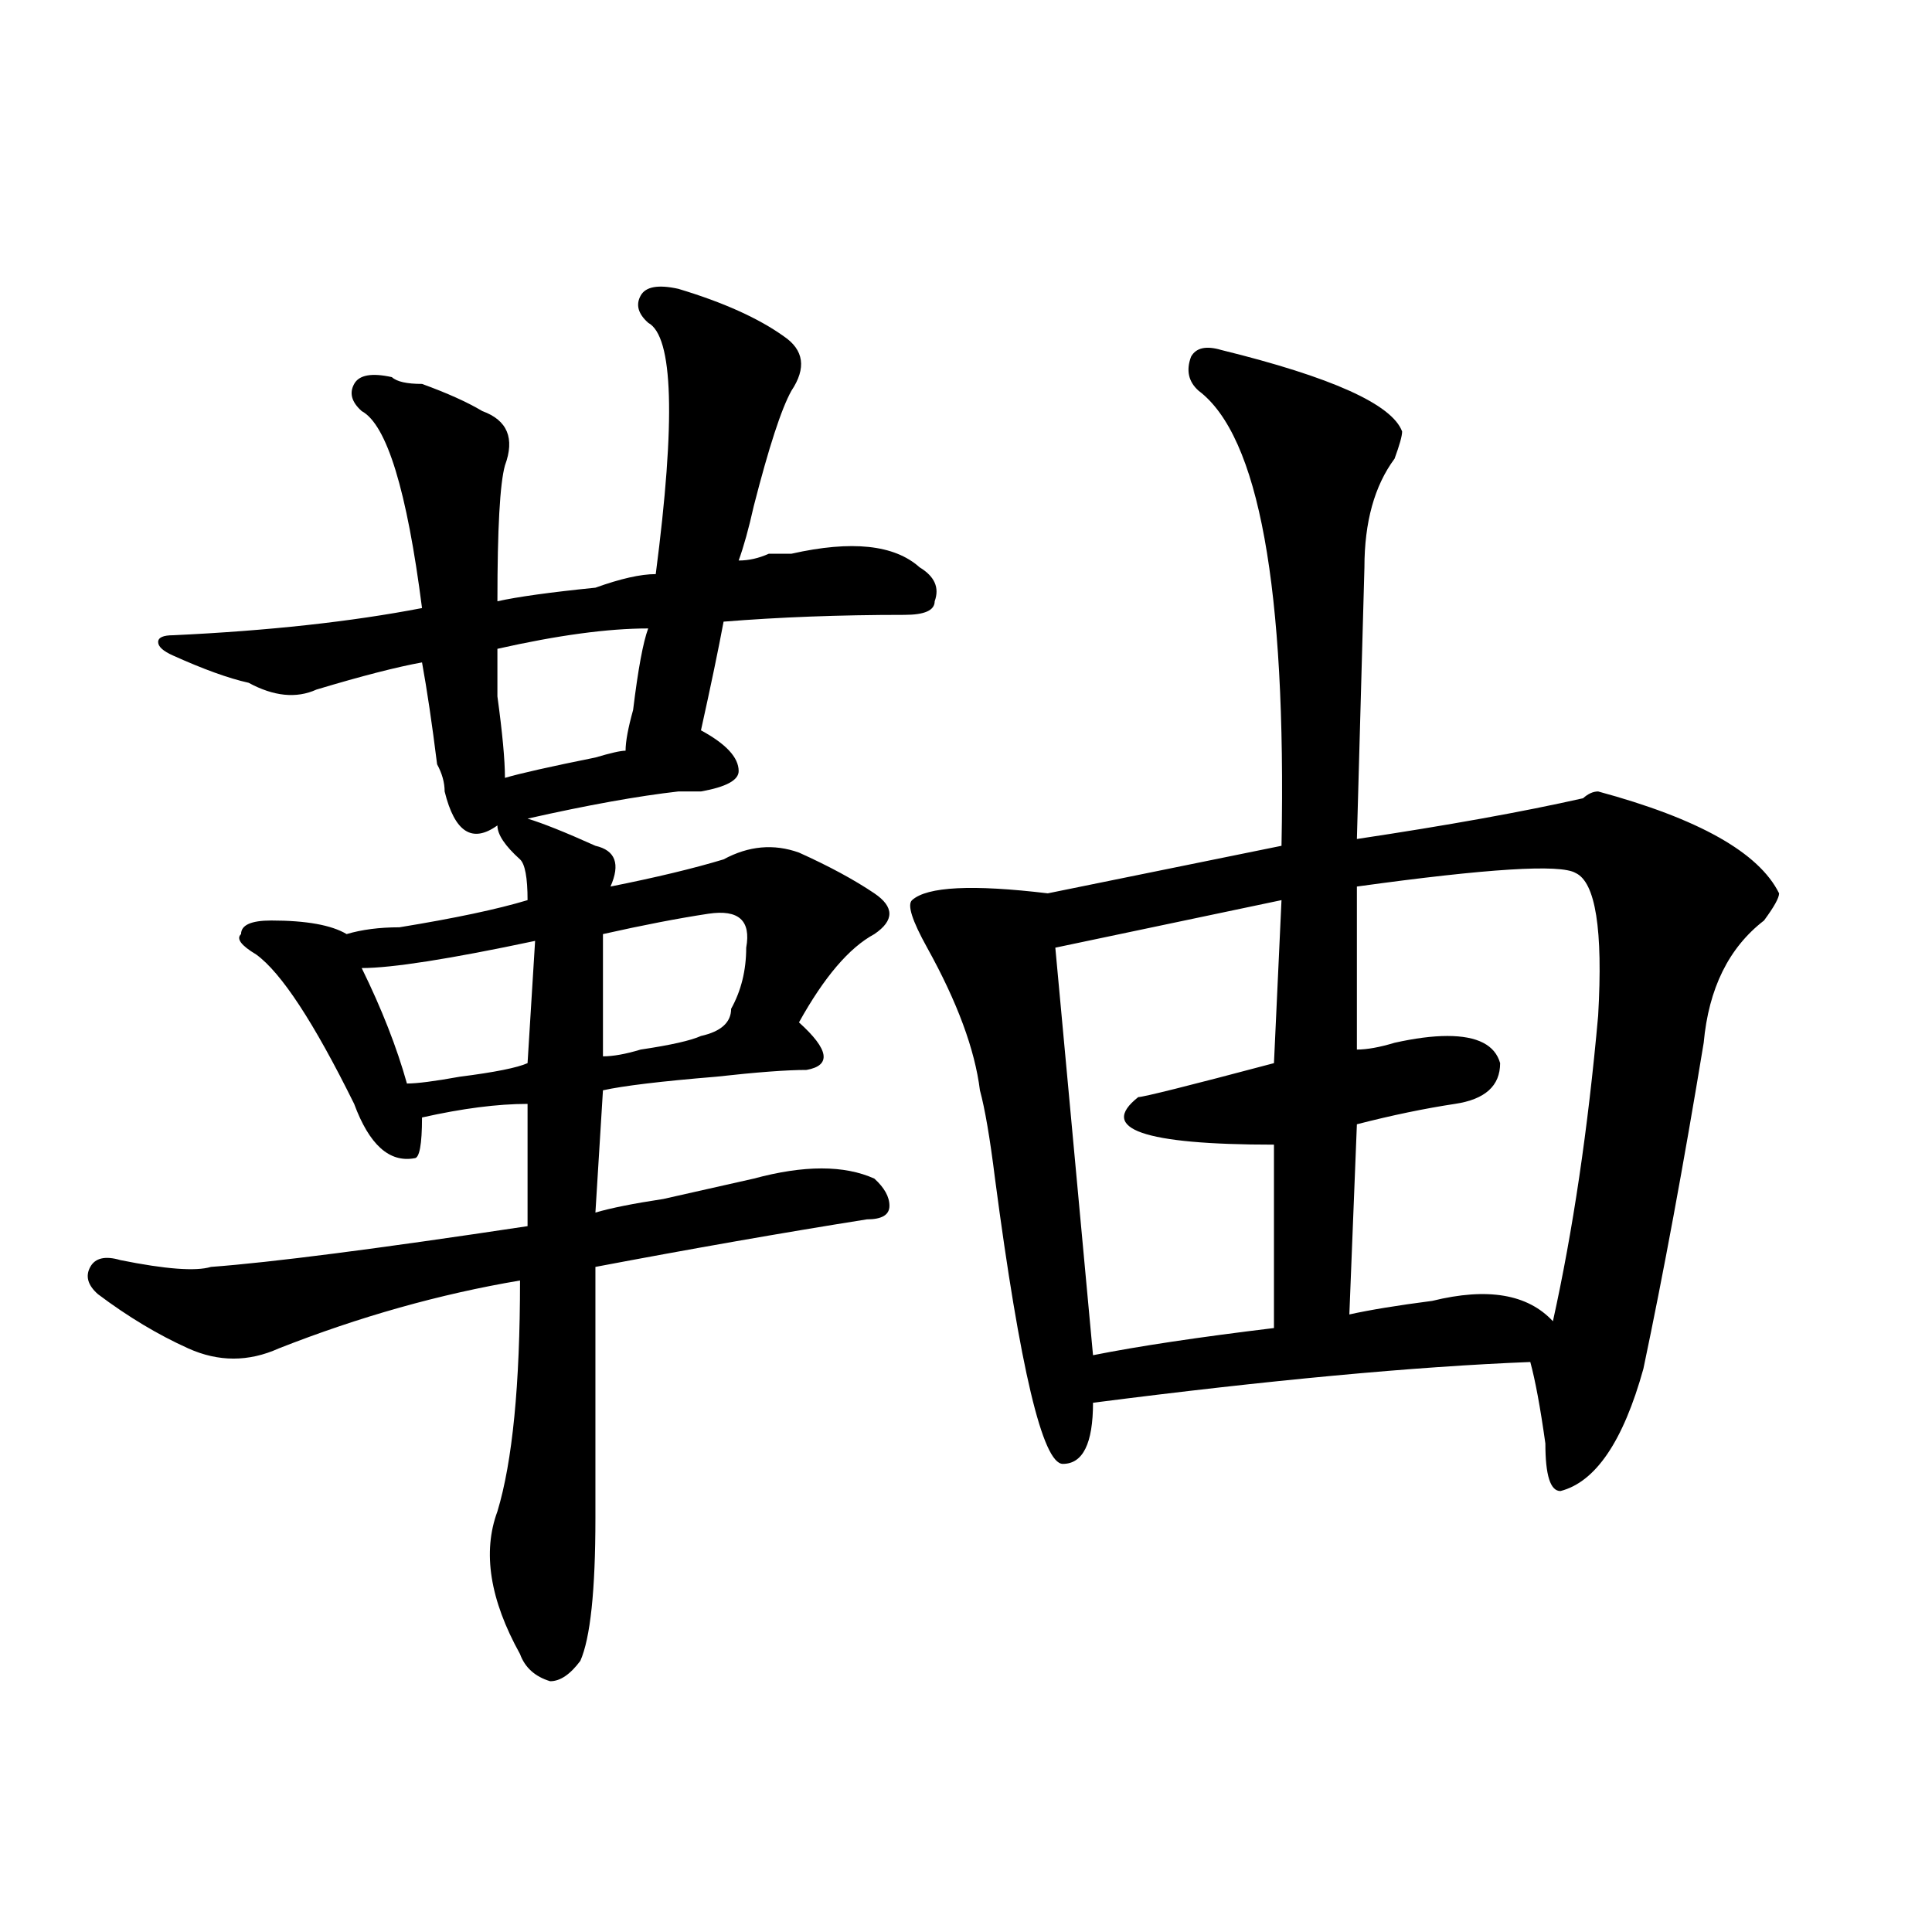 <?xml version="1.0" encoding="utf-8"?>
<!-- Generator: Adobe Illustrator 16.0.0, SVG Export Plug-In . SVG Version: 6.00 Build 0)  -->
<!DOCTYPE svg PUBLIC "-//W3C//DTD SVG 1.1//EN" "http://www.w3.org/Graphics/SVG/1.1/DTD/svg11.dtd">
<svg version="1.1" id="图层_1" xmlns="http://www.w3.org/2000/svg" xmlns:xlink="http://www.w3.org/1999/xlink" x="0px" y="0px"
	 width="1000px" height="1000px" viewBox="0 0 1000 1000" enable-background="new 0 0 1000 1000" xml:space="preserve">
<path d="M351.113,149.5c23.414,7.031,41.585,15.271,54.633,24.609c10.366,7.031,11.707,16.425,3.902,28.125
	c-5.243,9.394-11.707,29.333-19.512,59.766c-2.622,11.755-5.243,21.094-7.805,28.125c5.183,0,10.366-1.153,15.609-3.516
	c5.183,0,9.085,0,11.707,0c31.219-7.031,53.292-4.669,66.34,7.031c7.805,4.724,10.366,10.547,7.805,17.578
	c0,4.724-5.243,7.031-15.609,7.031c-33.841,0-65.06,1.208-93.656,3.516c-2.622,14.063-6.524,32.849-11.707,56.25
	c12.987,7.031,19.512,14.063,19.512,21.094c0,4.724-6.524,8.239-19.512,10.547c-2.622,0-6.524,0-11.707,0
	c-20.853,2.362-46.828,7.031-78.047,14.063c7.805,2.362,19.512,7.031,35.121,14.063c10.366,2.362,12.987,9.394,7.805,21.094
	c23.414-4.669,42.926-9.339,58.535-14.063c12.987-7.031,25.976-8.185,39.023-3.516c15.609,7.031,28.597,14.063,39.023,21.094
	c10.366,7.031,10.366,14.063,0,21.094c-13.048,7.031-26.036,22.302-39.023,45.703c15.609,14.063,16.89,22.302,3.902,24.609
	c-10.427,0-26.036,1.208-46.828,3.516c-28.657,2.362-48.169,4.724-58.535,7.031l-3.902,63.281
	c7.805-2.308,19.512-4.669,35.121-7.031c20.792-4.669,36.401-8.185,46.828-10.547c25.976-7.031,46.828-7.031,62.438,0
	c5.183,4.724,7.805,9.394,7.805,14.063c0,4.724-3.902,7.031-11.707,7.031c-44.267,7.031-91.095,15.271-140.484,24.609
	c0,39.88,0,83.222,0,130.078c0,37.463-2.622,62.072-7.805,73.828c-5.243,7.031-10.427,10.547-15.609,10.547
	c-7.805-2.362-13.048-7.031-15.609-14.063c-15.609-28.125-19.512-52.734-11.707-73.828c7.805-25.763,11.707-65.589,11.707-119.531
	c-41.646,7.031-83.29,18.786-124.875,35.156c-15.609,7.031-31.219,7.031-46.828,0s-31.219-16.37-46.828-28.125
	c-5.243-4.669-6.524-9.339-3.902-14.063c2.562-4.669,7.805-5.823,15.609-3.516c23.414,4.724,39.023,5.878,46.828,3.516
	c31.219-2.308,85.852-9.339,163.898-21.094v-63.281c-15.609,0-33.841,2.362-54.633,7.031c0,14.063-1.341,21.094-3.902,21.094
	c-13.048,2.362-23.414-7.031-31.219-28.125c-20.853-42.188-37.743-67.95-50.73-77.344c-7.805-4.669-10.427-8.185-7.805-10.547
	c0-4.669,5.183-7.031,15.609-7.031c18.171,0,31.219,2.362,39.023,7.031c7.805-2.308,16.89-3.516,27.316-3.516
	c28.597-4.669,50.73-9.339,66.34-14.063c0-11.7-1.341-18.731-3.902-21.094c-7.805-7.031-11.707-12.854-11.707-17.578
	c-13.048,9.394-22.134,3.516-27.316-17.578c0-4.669-1.341-9.339-3.902-14.063c-2.622-21.094-5.243-38.672-7.805-52.734
	c-13.048,2.362-31.219,7.031-54.633,14.063c-10.427,4.724-22.134,3.516-35.121-3.516c-10.427-2.308-23.414-7.031-39.023-14.063
	c-5.243-2.308-7.805-4.669-7.805-7.031c0-2.308,2.562-3.516,7.805-3.516c49.39-2.308,92.315-7.031,128.777-14.063
	c-7.805-60.919-18.231-94.922-31.219-101.953c-5.243-4.669-6.524-9.339-3.902-14.063c2.562-4.669,9.085-5.823,19.512-3.516
	c2.562,2.362,7.805,3.516,15.609,3.516c12.987,4.724,23.414,9.394,31.219,14.063c12.987,4.724,16.89,14.063,11.707,28.125
	c-2.622,9.394-3.902,32.849-3.902,70.313c10.366-2.308,27.316-4.669,50.73-7.031c12.987-4.669,23.414-7.031,31.219-7.031
	c10.366-79.651,9.085-123.047-3.902-130.078c-5.243-4.669-6.524-9.339-3.902-14.063C334.163,148.347,340.687,147.192,351.113,149.5z
	 M276.969,487c-44.267,9.394-74.145,14.063-89.754,14.063c10.366,21.094,18.171,41.034,23.414,59.766
	c5.183,0,14.269-1.153,27.316-3.516c18.171-2.308,29.878-4.669,35.121-7.031L276.969,487z M335.504,325.281
	c-20.853,0-46.828,3.516-78.047,10.547c0,4.724,0,12.909,0,24.609c2.562,18.786,3.902,32.849,3.902,42.188
	c7.805-2.308,23.414-5.823,46.828-10.547c7.805-2.308,12.987-3.516,15.609-3.516c0-4.669,1.28-11.7,3.902-21.094
	C330.261,346.375,332.882,332.313,335.504,325.281z M366.723,472.938c-15.609,2.362-33.841,5.878-54.633,10.547v63.281
	c5.183,0,11.707-1.153,19.512-3.516c15.609-2.308,25.976-4.669,31.219-7.031c10.366-2.308,15.609-7.031,15.609-14.063
	c5.183-9.339,7.805-19.886,7.805-31.641C388.796,476.453,382.332,470.63,366.723,472.938z M632.082,181.141
	c57.194,14.063,88.413,28.125,93.656,42.188c0,2.362-1.341,7.031-3.902,14.063c-10.427,14.063-15.609,32.849-15.609,56.25
	l-3.902,140.625c46.828-7.031,85.852-14.063,117.07-21.094c2.562-2.308,5.183-3.516,7.805-3.516
	c52.011,14.063,83.229,31.641,93.656,52.734c0,2.362-2.622,7.031-7.805,14.063c-18.231,14.063-28.657,35.156-31.219,63.281
	c-10.427,63.281-20.853,119.531-31.219,168.75c-10.427,37.519-24.755,58.612-42.926,63.281c-5.243,0-7.805-8.185-7.805-24.609
	c-2.622-18.731-5.243-32.794-7.805-42.188c-59.876,2.362-135.302,9.394-226.336,21.094c0,21.094-5.243,31.641-15.609,31.641
	c-10.427,0-22.134-49.219-35.121-147.656c-2.622-21.094-5.243-36.31-7.805-45.703c-2.622-21.094-11.707-45.703-27.316-73.828
	c-7.805-14.063-10.427-22.247-7.805-24.609c7.805-7.031,31.219-8.185,70.242-3.516l120.973-24.609
	c2.562-133.594-11.707-212.091-42.926-235.547c-5.243-4.669-6.524-10.547-3.902-17.578
	C619.034,179.987,624.277,178.833,632.082,181.141z M663.301,465.906l-117.07,24.609l19.512,210.938
	c23.414-4.669,54.633-9.339,93.656-14.063v-94.922c-67.681,0-91.095-8.185-70.242-24.609c2.562,0,25.976-5.823,70.242-17.578
	L663.301,465.906z M815.492,451.844c-7.805-4.669-45.548-2.308-113.168,7.031v84.375c5.183,0,11.707-1.153,19.512-3.516
	c10.366-2.308,19.512-3.516,27.316-3.516c15.609,0,24.694,4.724,27.316,14.063c0,11.755-7.805,18.786-23.414,21.094
	c-15.609,2.362-32.56,5.878-50.73,10.547l-3.902,98.438c10.366-2.308,24.694-4.669,42.926-7.031
	c28.597-7.031,49.39-3.516,62.438,10.547c10.366-46.856,18.171-99.591,23.414-158.203
	C829.761,481.177,825.858,456.567,815.492,451.844z"/>
</svg>
